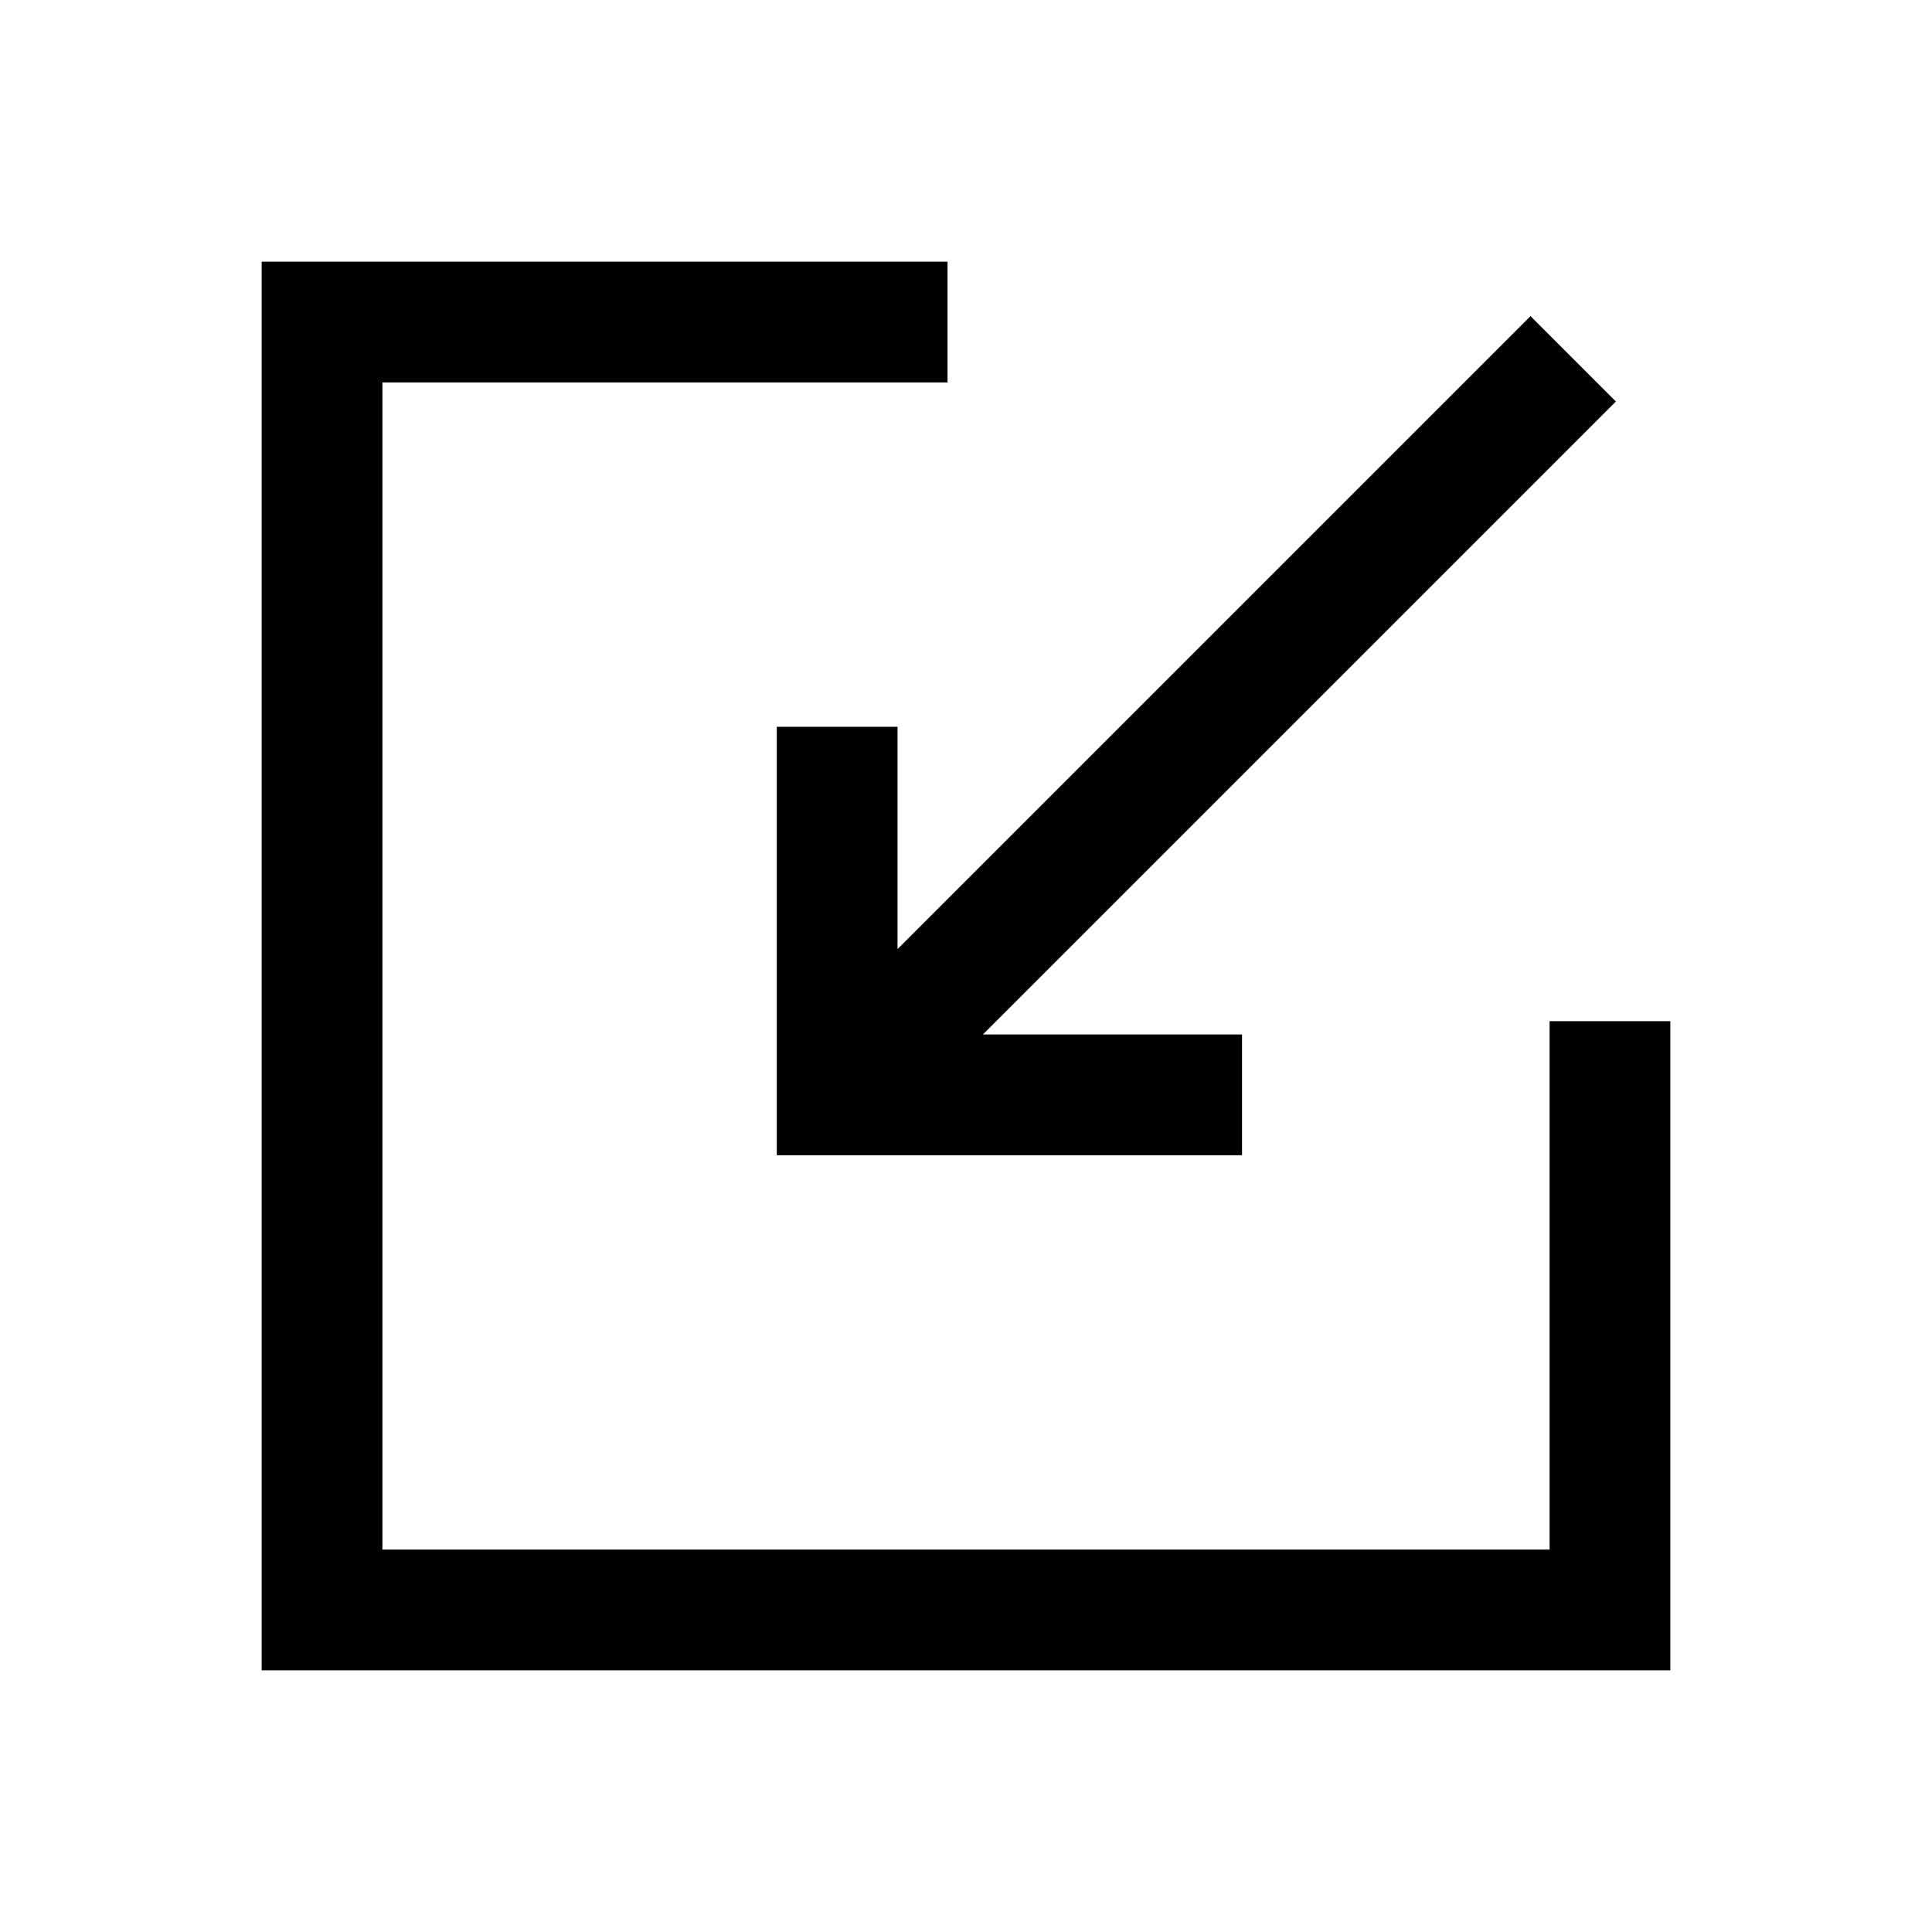 <svg width="16" height="16" fill="none" xmlns="http://www.w3.org/2000/svg"><path fill-rule="evenodd" clip-rule="evenodd" d="M2.167 2.167h5.68v1h-4.68v9.666h9.666V8.457h1v5.376H2.167V2.167zM7.433 7.86l5.242-5.242.707.707L8.14 8.567h2.146v1H6.433V6.019h1v1.84z" fill="#000"/></svg>